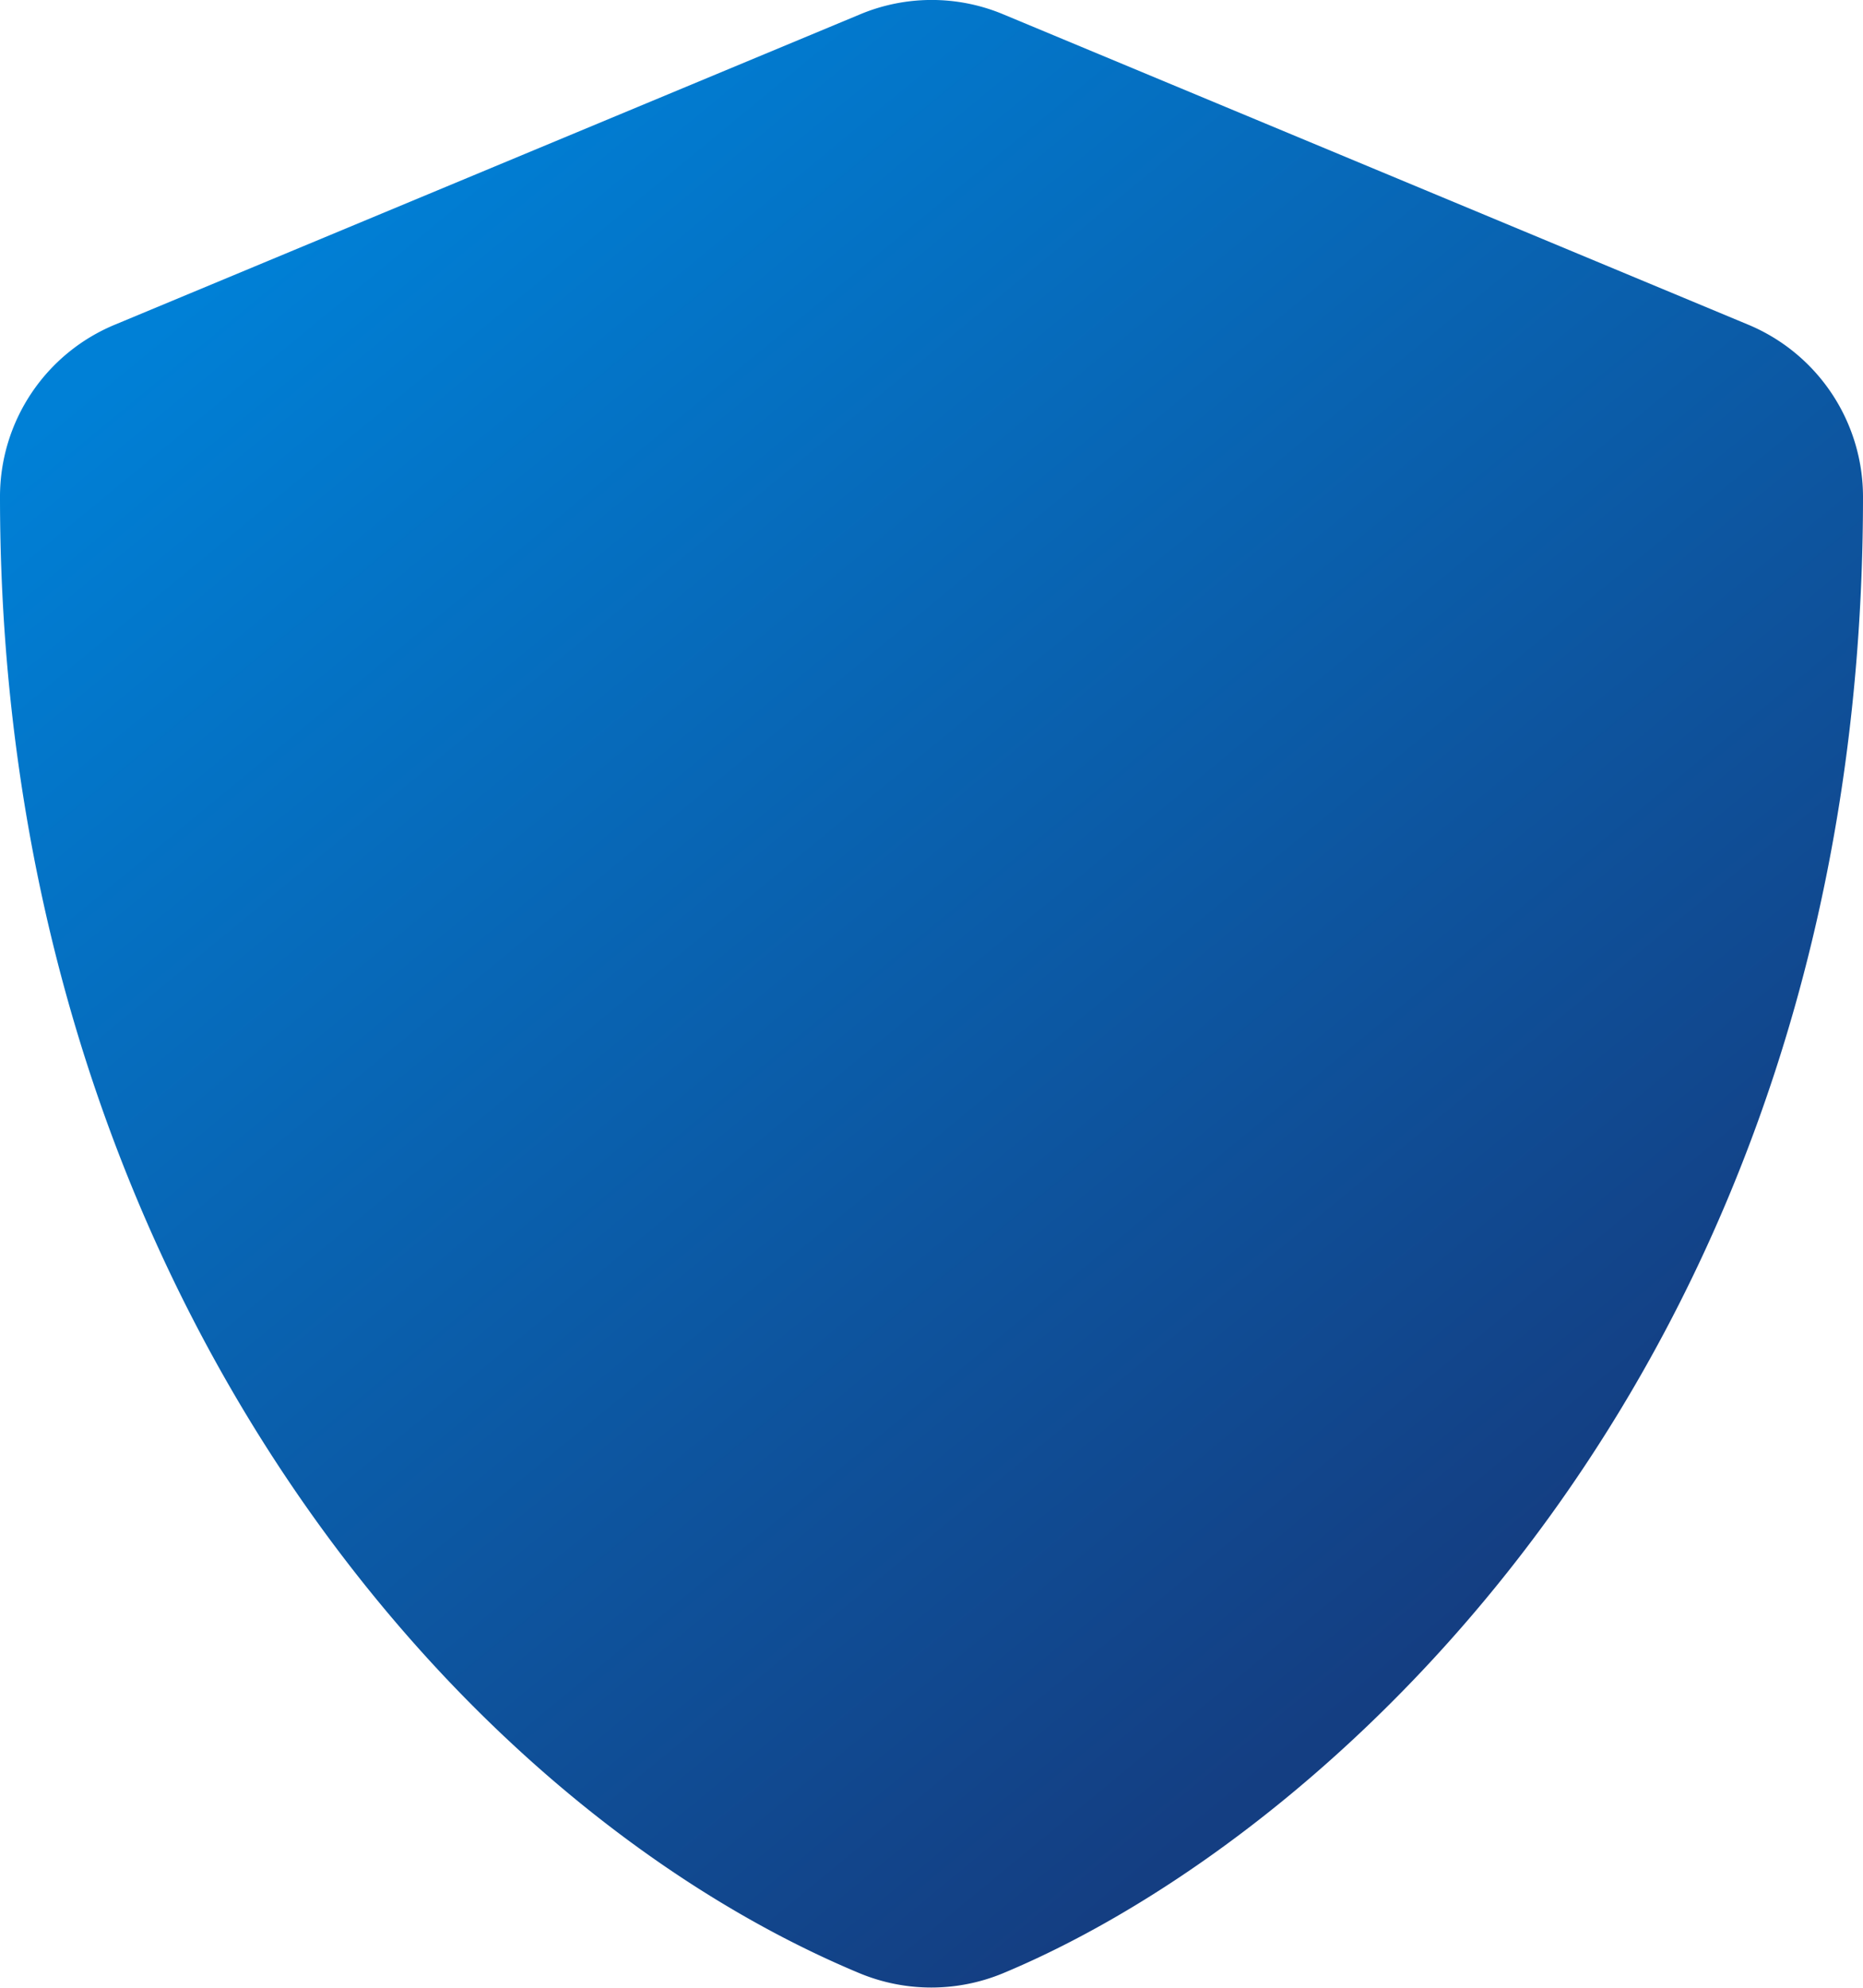 <svg xmlns="http://www.w3.org/2000/svg" xmlns:xlink="http://www.w3.org/1999/xlink" viewBox="0 0 96.09 102.49"><defs><style>.cls-1{fill:url(#linear-gradient);}</style><linearGradient id="linear-gradient" x1="19.08" y1="5.37" x2="80.18" y2="79.54" gradientUnits="userSpaceOnUse"><stop offset="0.02" stop-color="#0080d6"/><stop offset="1" stop-color="#143e82"/></linearGradient></defs><g id="Layer_2" data-name="Layer 2"><g id="Layer_1-2" data-name="Layer 1"><path class="cls-1" d="M90.19,16.75,51.75.74a9.57,9.57,0,0,0-7.39,0l-38.43,16A9.6,9.6,0,0,0,0,25.62c0,39.74,22.92,67.2,44.34,76.13a9.66,9.66,0,0,0,7.39,0C68.89,94.6,96.09,69.92,96.09,25.62A9.62,9.62,0,0,0,90.19,16.75Z"/></g></g></svg>